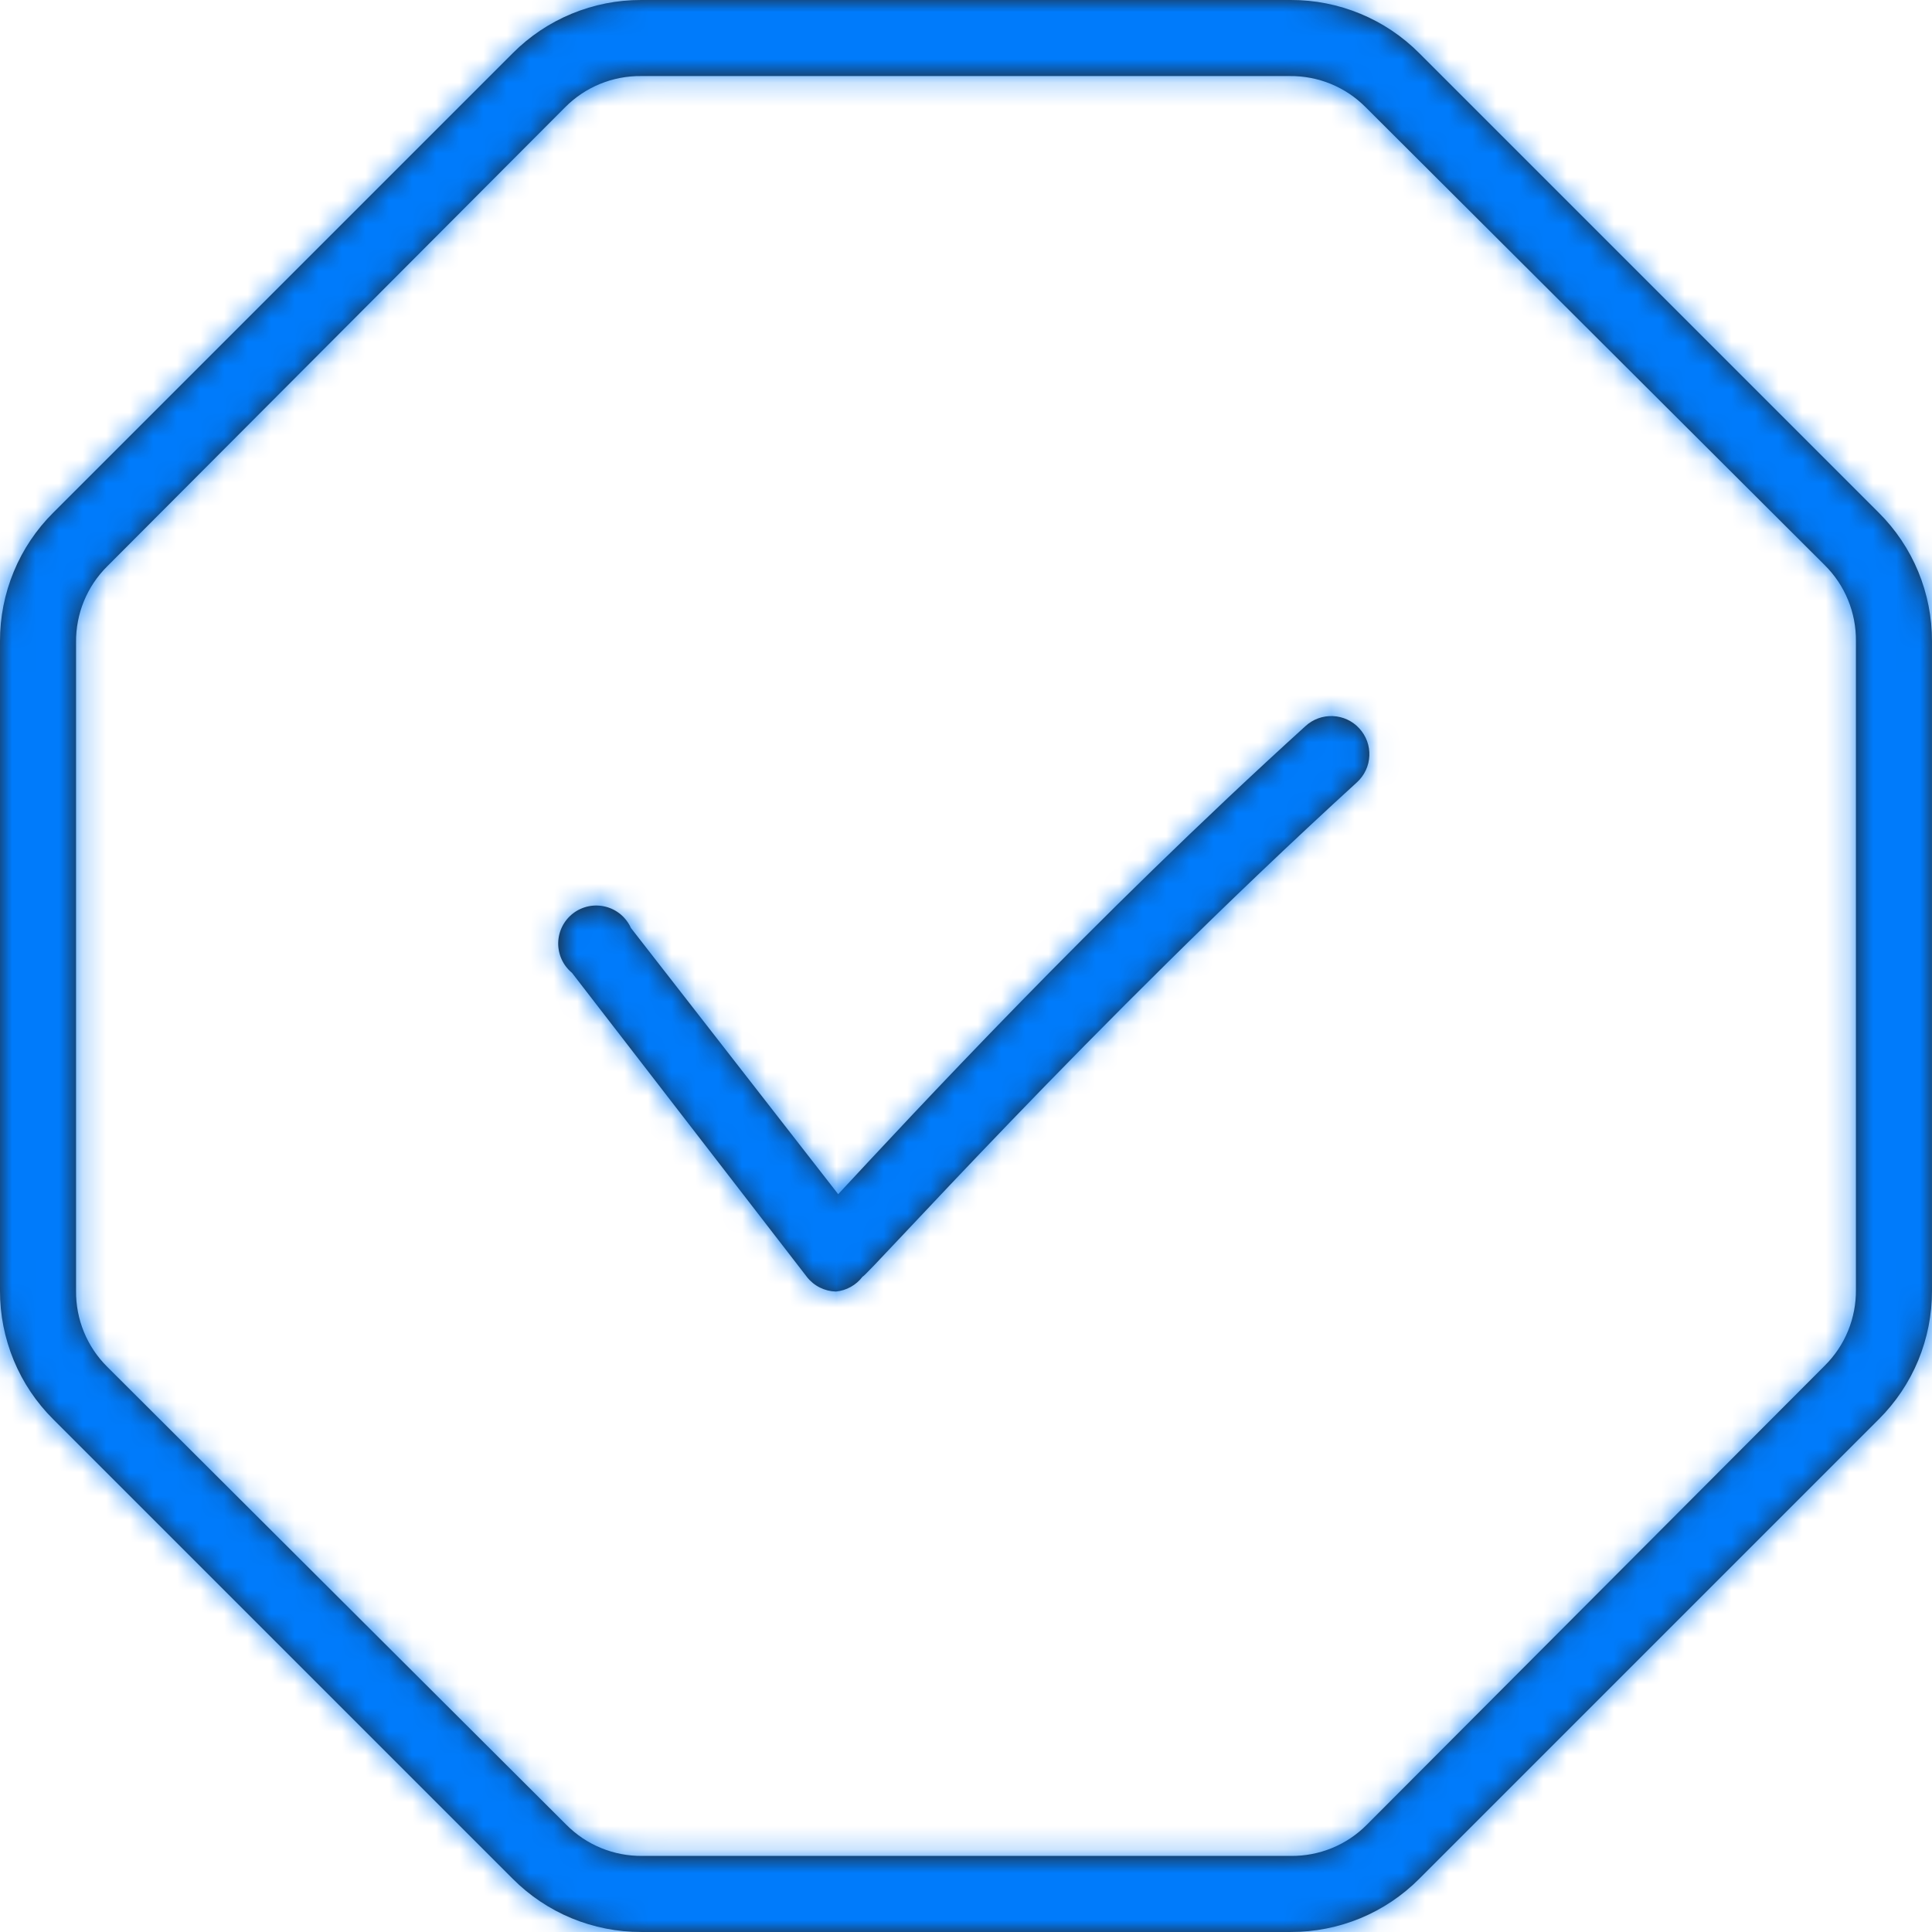 <?xml version="1.0" encoding="UTF-8"?> <svg xmlns="http://www.w3.org/2000/svg" width="82" height="82" viewBox="0 0 82 82" fill="none"><mask id="path-1-inside-1_1294_1371" fill="white"><path d="M54.785 81.999H27.215C26.201 82.002 25.197 81.803 24.261 81.416C23.324 81.028 22.474 80.458 21.759 79.739L2.26 60.24C1.541 59.525 0.971 58.675 0.584 57.739C0.196 56.802 -0.003 55.798 2.65172e-05 54.785V27.215C-0.003 26.201 0.196 25.197 0.584 24.261C0.971 23.324 1.541 22.474 2.26 21.759L21.759 2.26C22.474 1.541 23.324 0.971 24.261 0.584C25.197 0.196 26.201 -0.003 27.215 2.65172e-05H54.785C55.798 -0.003 56.802 0.196 57.739 0.584C58.675 0.971 59.525 1.541 60.24 2.26L79.739 21.759C80.458 22.474 81.028 23.324 81.416 24.261C81.803 25.197 82.002 26.201 81.999 27.215V54.785C82.002 55.798 81.803 56.802 81.416 57.739C81.028 58.675 80.458 59.525 79.739 60.24L60.24 79.739C59.525 80.458 58.675 81.028 57.739 81.416C56.802 81.803 55.798 82.002 54.785 81.999ZM27.215 3.228C26.615 3.221 26.021 3.335 25.466 3.562C24.912 3.79 24.408 4.126 23.986 4.552L4.552 24.035C4.126 24.457 3.79 24.96 3.562 25.515C3.335 26.069 3.221 26.664 3.228 27.263V54.785C3.221 55.384 3.335 55.978 3.562 56.533C3.79 57.088 4.126 57.591 4.552 58.013L24.035 77.447C24.457 77.873 24.96 78.21 25.515 78.437C26.069 78.664 26.664 78.778 27.263 78.771H54.785C55.384 78.778 55.978 78.664 56.533 78.437C57.088 78.21 57.591 77.873 58.013 77.447L77.447 57.964C77.873 57.542 78.21 57.039 78.437 56.485C78.664 55.93 78.778 55.335 78.771 54.736V27.215C78.778 26.615 78.664 26.021 78.437 25.466C78.21 24.912 77.873 24.408 77.447 23.986L57.964 4.552C57.542 4.126 57.039 3.79 56.485 3.562C55.93 3.335 55.335 3.221 54.736 3.228H27.215Z"></path></mask><path d="M54.785 81.999H27.215C26.201 82.002 25.197 81.803 24.261 81.416C23.324 81.028 22.474 80.458 21.759 79.739L2.26 60.24C1.541 59.525 0.971 58.675 0.584 57.739C0.196 56.802 -0.003 55.798 2.65172e-05 54.785V27.215C-0.003 26.201 0.196 25.197 0.584 24.261C0.971 23.324 1.541 22.474 2.26 21.759L21.759 2.26C22.474 1.541 23.324 0.971 24.261 0.584C25.197 0.196 26.201 -0.003 27.215 2.65172e-05H54.785C55.798 -0.003 56.802 0.196 57.739 0.584C58.675 0.971 59.525 1.541 60.24 2.26L79.739 21.759C80.458 22.474 81.028 23.324 81.416 24.261C81.803 25.197 82.002 26.201 81.999 27.215V54.785C82.002 55.798 81.803 56.802 81.416 57.739C81.028 58.675 80.458 59.525 79.739 60.24L60.24 79.739C59.525 80.458 58.675 81.028 57.739 81.416C56.802 81.803 55.798 82.002 54.785 81.999ZM27.215 3.228C26.615 3.221 26.021 3.335 25.466 3.562C24.912 3.79 24.408 4.126 23.986 4.552L4.552 24.035C4.126 24.457 3.79 24.96 3.562 25.515C3.335 26.069 3.221 26.664 3.228 27.263V54.785C3.221 55.384 3.335 55.978 3.562 56.533C3.79 57.088 4.126 57.591 4.552 58.013L24.035 77.447C24.457 77.873 24.96 78.21 25.515 78.437C26.069 78.664 26.664 78.778 27.263 78.771H54.785C55.384 78.778 55.978 78.664 56.533 78.437C57.088 78.21 57.591 77.873 58.013 77.447L77.447 57.964C77.873 57.542 78.21 57.039 78.437 56.485C78.664 55.93 78.778 55.335 78.771 54.736V27.215C78.778 26.615 78.664 26.021 78.437 25.466C78.21 24.912 77.873 24.408 77.447 23.986L57.964 4.552C57.542 4.126 57.039 3.79 56.485 3.562C55.93 3.335 55.335 3.221 54.736 3.228H27.215Z" fill="#222222"></path><path d="M54.785 81.999L54.795 77.999H54.785V81.999ZM27.215 81.999L27.215 77.999L27.204 77.999L27.215 81.999ZM21.759 79.739L24.595 76.918L24.587 76.911L21.759 79.739ZM2.26 60.24L5.088 57.412L5.081 57.404L2.26 60.24ZM2.65172e-05 54.785L4 54.795V54.785H2.65172e-05ZM2.65172e-05 27.215L4 27.215L4 27.204L2.65172e-05 27.215ZM2.26 21.759L5.081 24.595L5.088 24.587L2.26 21.759ZM21.759 2.26L24.587 5.088L24.595 5.081L21.759 2.26ZM27.215 2.65172e-05L27.204 4H27.215V2.65172e-05ZM54.785 2.65172e-05L54.785 4L54.795 4L54.785 2.65172e-05ZM60.24 2.26L57.404 5.081L57.412 5.088L60.24 2.26ZM79.739 21.759L76.911 24.587L76.918 24.595L79.739 21.759ZM81.999 27.215L77.999 27.204V27.215H81.999ZM81.999 54.785L77.999 54.785L77.999 54.795L81.999 54.785ZM79.739 60.24L76.918 57.404L76.911 57.412L79.739 60.24ZM60.24 79.739L57.412 76.911L57.404 76.918L60.24 79.739ZM27.215 3.228L27.168 7.228L27.191 7.228H27.215V3.228ZM23.986 4.552L26.818 7.377L26.828 7.368L23.986 4.552ZM4.552 24.035L7.368 26.876L7.376 26.868L7.384 26.86L4.552 24.035ZM3.228 27.263H7.228V27.24L7.228 27.216L3.228 27.263ZM3.228 54.785L7.228 54.831L7.228 54.808V54.785H3.228ZM4.552 58.013L7.377 55.181L7.368 55.172L4.552 58.013ZM24.035 77.447L26.876 74.632L26.868 74.623L26.86 74.615L24.035 77.447ZM27.263 78.771V74.771H27.24L27.216 74.771L27.263 78.771ZM54.785 78.771L54.831 74.771L54.808 74.771H54.785V78.771ZM58.013 77.447L55.181 74.622L55.172 74.632L58.013 77.447ZM77.447 57.964L74.632 55.123L74.623 55.131L74.615 55.139L77.447 57.964ZM78.771 54.736H74.771V54.76L74.771 54.783L78.771 54.736ZM78.771 27.215L74.771 27.168L74.771 27.191V27.215H78.771ZM77.447 23.986L74.622 26.818L74.632 26.828L77.447 23.986ZM57.964 4.552L55.123 7.368L55.131 7.376L55.139 7.384L57.964 4.552ZM54.736 3.228V7.228H54.76L54.783 7.228L54.736 3.228ZM54.785 81.999V77.999H27.215V81.999V85.999H54.785V81.999ZM27.215 81.999L27.204 77.999C26.719 78 26.239 77.906 25.791 77.72L24.261 81.416L22.73 85.111C24.155 85.701 25.683 86.003 27.225 85.999L27.215 81.999ZM24.261 81.416L25.791 77.72C25.343 77.534 24.937 77.262 24.595 76.918L21.759 79.739L18.923 82.56C20.011 83.654 21.305 84.521 22.73 85.111L24.261 81.416ZM21.759 79.739L24.587 76.911L5.088 57.412L2.26 60.24L-0.569 63.069L18.93 82.568L21.759 79.739ZM2.26 60.24L5.081 57.404C4.737 57.063 4.465 56.656 4.279 56.208L0.584 57.739L-3.112 59.269C-2.522 60.694 -1.655 61.988 -0.561 63.076L2.26 60.24ZM0.584 57.739L4.279 56.208C4.094 55.76 3.999 55.28 4 54.795L2.65172e-05 54.785L-4 54.774C-4.004 56.316 -3.702 57.844 -3.112 59.269L0.584 57.739ZM2.65172e-05 54.785H4V27.215H2.65172e-05H-4V54.785H2.65172e-05ZM2.65172e-05 27.215L4 27.204C3.999 26.719 4.094 26.239 4.279 25.791L0.584 24.261L-3.112 22.73C-3.702 24.155 -4.004 25.683 -4 27.225L2.65172e-05 27.215ZM0.584 24.261L4.279 25.791C4.465 25.343 4.737 24.937 5.081 24.595L2.26 21.759L-0.561 18.923C-1.655 20.011 -2.522 21.305 -3.112 22.73L0.584 24.261ZM2.26 21.759L5.088 24.587L24.587 5.088L21.759 2.26L18.93 -0.569L-0.569 18.93L2.26 21.759ZM21.759 2.26L24.595 5.081C24.937 4.737 25.343 4.465 25.791 4.279L24.261 0.584L22.73 -3.112C21.305 -2.522 20.011 -1.655 18.923 -0.561L21.759 2.26ZM24.261 0.584L25.791 4.279C26.239 4.094 26.719 3.999 27.204 4L27.215 2.65172e-05L27.225 -4C25.683 -4.004 24.155 -3.702 22.73 -3.112L24.261 0.584ZM27.215 2.65172e-05V4H54.785V2.65172e-05V-4H27.215V2.65172e-05ZM54.785 2.65172e-05L54.795 4C55.28 3.999 55.76 4.094 56.208 4.279L57.739 0.584L59.269 -3.112C57.844 -3.702 56.316 -4.004 54.774 -4L54.785 2.65172e-05ZM57.739 0.584L56.208 4.279C56.656 4.465 57.063 4.737 57.404 5.081L60.24 2.26L63.076 -0.561C61.988 -1.655 60.694 -2.522 59.269 -3.112L57.739 0.584ZM60.24 2.26L57.412 5.088L76.911 24.587L79.739 21.759L82.568 18.93L63.069 -0.569L60.24 2.26ZM79.739 21.759L76.918 24.595C77.262 24.937 77.534 25.343 77.72 25.791L81.416 24.261L85.111 22.73C84.521 21.305 83.654 20.011 82.56 18.923L79.739 21.759ZM81.416 24.261L77.72 25.791C77.906 26.239 78 26.719 77.999 27.204L81.999 27.215L85.999 27.225C86.003 25.683 85.701 24.155 85.111 22.73L81.416 24.261ZM81.999 27.215H77.999V54.785H81.999H85.999V27.215H81.999ZM81.999 54.785L77.999 54.795C78 55.28 77.906 55.76 77.72 56.208L81.416 57.739L85.111 59.269C85.701 57.844 86.003 56.316 85.999 54.774L81.999 54.785ZM81.416 57.739L77.72 56.208C77.534 56.656 77.262 57.063 76.918 57.404L79.739 60.24L82.56 63.076C83.654 61.988 84.521 60.694 85.111 59.269L81.416 57.739ZM79.739 60.24L76.911 57.412L57.412 76.911L60.24 79.739L63.069 82.568L82.568 63.069L79.739 60.24ZM60.24 79.739L57.404 76.918C57.063 77.262 56.656 77.534 56.208 77.72L57.739 81.416L59.269 85.111C60.694 84.521 61.988 83.654 63.076 82.56L60.24 79.739ZM57.739 81.416L56.208 77.72C55.76 77.906 55.28 78 54.795 77.999L54.785 81.999L54.774 85.999C56.316 86.003 57.844 85.701 59.269 85.111L57.739 81.416ZM27.215 3.228L27.262 -0.771C26.126 -0.785 24.999 -0.57 23.949 -0.139L25.466 3.562L26.983 7.263C27.042 7.239 27.105 7.227 27.168 7.228L27.215 3.228ZM25.466 3.562L23.949 -0.139C22.898 0.292 21.945 0.93 21.145 1.736L23.986 4.552L26.828 7.368C26.872 7.323 26.925 7.287 26.983 7.263L25.466 3.562ZM23.986 4.552L21.154 1.727L1.72 21.21L4.552 24.035L7.384 26.86L26.818 7.377L23.986 4.552ZM4.552 24.035L1.736 21.194C0.93 21.993 0.292 22.946 -0.139 23.997L3.562 25.515L7.263 27.032C7.287 26.974 7.323 26.921 7.368 26.876L4.552 24.035ZM3.562 25.515L-0.139 23.997C-0.57 25.048 -0.785 26.174 -0.771 27.31L3.228 27.263L7.228 27.216C7.227 27.153 7.239 27.09 7.263 27.032L3.562 25.515ZM3.228 27.263H-0.772V54.785H3.228H7.228V27.263H3.228ZM3.228 54.785L-0.771 54.738C-0.785 55.873 -0.57 57 -0.139 58.05L3.562 56.533L7.263 55.016C7.239 54.957 7.227 54.895 7.228 54.831L3.228 54.785ZM3.562 56.533L-0.139 58.05C0.292 59.101 0.93 60.055 1.736 60.854L4.552 58.013L7.368 55.172C7.323 55.127 7.287 55.074 7.263 55.016L3.562 56.533ZM4.552 58.013L1.727 60.845L21.21 80.279L24.035 77.447L26.86 74.615L7.377 55.181L4.552 58.013ZM24.035 77.447L21.194 80.263C21.993 81.07 22.946 81.707 23.997 82.138L25.515 78.437L27.032 74.736C26.974 74.712 26.92 74.677 26.876 74.632L24.035 77.447ZM25.515 78.437L23.997 82.138C25.048 82.569 26.174 82.784 27.31 82.771L27.263 78.771L27.216 74.771C27.153 74.772 27.09 74.76 27.032 74.736L25.515 78.437ZM27.263 78.771V82.771H54.785V78.771V74.771H27.263V78.771ZM54.785 78.771L54.738 82.771C55.873 82.784 57 82.569 58.05 82.138L56.533 78.437L55.016 74.736C54.957 74.76 54.895 74.772 54.831 74.771L54.785 78.771ZM56.533 78.437L58.05 82.138C59.101 81.707 60.055 81.07 60.854 80.263L58.013 77.447L55.172 74.632C55.127 74.677 55.074 74.712 55.016 74.736L56.533 78.437ZM58.013 77.447L60.845 80.272L80.279 60.789L77.447 57.964L74.615 55.139L55.181 74.622L58.013 77.447ZM77.447 57.964L80.263 60.806C81.07 60.006 81.707 59.053 82.138 58.002L78.437 56.485L74.736 54.967C74.712 55.026 74.677 55.079 74.632 55.123L77.447 57.964ZM78.437 56.485L82.138 58.002C82.569 56.951 82.784 55.825 82.771 54.689L78.771 54.736L74.771 54.783C74.772 54.846 74.76 54.909 74.736 54.967L78.437 56.485ZM78.771 54.736H82.771V27.215H78.771H74.771V54.736H78.771ZM78.771 27.215L82.771 27.262C82.784 26.126 82.569 24.999 82.138 23.949L78.437 25.466L74.736 26.983C74.76 27.042 74.772 27.105 74.771 27.168L78.771 27.215ZM78.437 25.466L82.138 23.949C81.707 22.898 81.07 21.945 80.263 21.145L77.447 23.986L74.632 26.828C74.677 26.872 74.712 26.925 74.736 26.983L78.437 25.466ZM77.447 23.986L80.272 21.154L60.789 1.72L57.964 4.552L55.139 7.384L74.622 26.818L77.447 23.986ZM57.964 4.552L60.806 1.736C60.006 0.93 59.053 0.292 58.002 -0.139L56.485 3.562L54.967 7.263C55.026 7.287 55.079 7.323 55.123 7.368L57.964 4.552ZM56.485 3.562L58.002 -0.139C56.951 -0.57 55.825 -0.785 54.689 -0.771L54.736 3.228L54.783 7.228C54.846 7.227 54.909 7.239 54.967 7.263L56.485 3.562ZM54.736 3.228V-0.772H27.215V3.228V7.228H54.736V3.228Z" fill="#007BFB" mask="url(#path-1-inside-1_1294_1371)"></path><mask id="path-3-inside-2_1294_1371" fill="white"><path d="M35.478 54.817C35.242 54.811 35.009 54.753 34.797 54.647C34.585 54.541 34.399 54.389 34.252 54.203L24.276 41.29C24.089 41.135 23.939 40.94 23.838 40.719C23.737 40.498 23.687 40.257 23.692 40.014C23.697 39.771 23.757 39.532 23.867 39.316C23.977 39.099 24.135 38.91 24.328 38.763C24.521 38.615 24.746 38.514 24.984 38.465C25.222 38.417 25.468 38.423 25.703 38.483C25.939 38.542 26.158 38.655 26.344 38.811C26.53 38.968 26.679 39.164 26.778 39.386L35.575 50.685C38.578 47.456 46.39 38.998 55.413 30.814C55.728 30.526 56.145 30.375 56.571 30.393C56.998 30.411 57.4 30.597 57.689 30.911C57.834 31.068 57.947 31.251 58.021 31.451C58.095 31.651 58.128 31.864 58.119 32.078C58.11 32.291 58.059 32.5 57.968 32.693C57.878 32.886 57.75 33.06 57.593 33.203C46.293 43.518 36.786 54.187 36.608 54.187C36.474 54.364 36.304 54.512 36.109 54.62C35.915 54.729 35.7 54.795 35.478 54.817Z"></path></mask><path d="M35.478 54.817C35.242 54.811 35.009 54.753 34.797 54.647C34.585 54.541 34.399 54.389 34.252 54.203L24.276 41.29C24.089 41.135 23.939 40.94 23.838 40.719C23.737 40.498 23.687 40.257 23.692 40.014C23.697 39.771 23.757 39.532 23.867 39.316C23.977 39.099 24.135 38.91 24.328 38.763C24.521 38.615 24.746 38.514 24.984 38.465C25.222 38.417 25.468 38.423 25.703 38.483C25.939 38.542 26.158 38.655 26.344 38.811C26.53 38.968 26.679 39.164 26.778 39.386L35.575 50.685C38.578 47.456 46.39 38.998 55.413 30.814C55.728 30.526 56.145 30.375 56.571 30.393C56.998 30.411 57.4 30.597 57.689 30.911C57.834 31.068 57.947 31.251 58.021 31.451C58.095 31.651 58.128 31.864 58.119 32.078C58.11 32.291 58.059 32.5 57.968 32.693C57.878 32.886 57.75 33.06 57.593 33.203C46.293 43.518 36.786 54.187 36.608 54.187C36.474 54.364 36.304 54.512 36.109 54.62C35.915 54.729 35.7 54.795 35.478 54.817Z" fill="#222222"></path><path d="M35.478 54.817L35.379 58.816L35.621 58.822L35.862 58.798L35.478 54.817ZM34.252 54.203L31.086 56.649L31.099 56.666L31.112 56.682L34.252 54.203ZM24.276 41.29L27.442 38.845L27.17 38.493L26.828 38.21L24.276 41.29ZM26.778 39.386L23.13 41.025L23.327 41.464L23.622 41.843L26.778 39.386ZM35.575 50.685L32.419 53.142L35.305 56.849L38.505 53.409L35.575 50.685ZM55.413 30.814L58.101 33.777L58.107 33.772L58.113 33.766L55.413 30.814ZM57.689 30.911L54.749 33.623L54.758 33.632L57.689 30.911ZM57.593 33.203L54.901 30.244L54.896 30.249L57.593 33.203ZM36.608 54.187V50.187H34.625L33.425 51.766L36.608 54.187ZM35.478 54.817L35.578 50.818C35.928 50.827 36.272 50.913 36.586 51.069L34.797 54.647L33.008 58.225C33.745 58.593 34.555 58.795 35.379 58.816L35.478 54.817ZM34.797 54.647L36.586 51.069C36.899 51.226 37.174 51.45 37.391 51.725L34.252 54.203L31.112 56.682C31.623 57.329 32.27 57.856 33.008 58.225L34.797 54.647ZM34.252 54.203L37.417 51.758L27.442 38.845L24.276 41.29L21.111 43.736L31.086 56.649L34.252 54.203ZM24.276 41.29L26.828 38.21C27.104 38.439 27.326 38.727 27.475 39.054L23.838 40.719L20.201 42.384C20.553 43.153 21.074 43.832 21.725 44.371L24.276 41.29ZM23.838 40.719L27.475 39.054C27.625 39.381 27.699 39.737 27.691 40.096L23.692 40.014L19.693 39.932C19.676 40.777 19.849 41.615 20.201 42.384L23.838 40.719ZM23.692 40.014L27.691 40.096C27.684 40.455 27.596 40.808 27.433 41.128L23.867 39.316L20.301 37.503C19.918 38.257 19.71 39.087 19.693 39.932L23.692 40.014ZM23.867 39.316L27.433 41.128C27.27 41.449 27.037 41.728 26.751 41.945L24.328 38.763L21.905 35.58C21.233 36.092 20.684 36.749 20.301 37.503L23.867 39.316ZM24.328 38.763L26.751 41.945C26.465 42.163 26.134 42.313 25.782 42.385L24.984 38.465L24.186 34.546C23.357 34.715 22.578 35.068 21.905 35.58L24.328 38.763ZM24.984 38.465L25.782 42.385C25.43 42.457 25.066 42.448 24.718 42.359L25.703 38.483L26.689 34.606C25.87 34.398 25.014 34.377 24.186 34.546L24.984 38.465ZM25.703 38.483L24.718 42.359C24.37 42.271 24.046 42.105 23.771 41.874L26.344 38.811L28.917 35.748C28.27 35.205 27.508 34.814 26.689 34.606L25.703 38.483ZM26.344 38.811L23.771 41.874C23.496 41.643 23.277 41.353 23.13 41.025L26.778 39.386L30.427 37.746C30.08 36.975 29.564 36.292 28.917 35.748L26.344 38.811ZM26.778 39.386L23.622 41.843L32.419 53.142L35.575 50.685L38.732 48.227L29.934 36.928L26.778 39.386ZM35.575 50.685L38.505 53.409C41.511 50.176 49.218 41.833 58.101 33.777L55.413 30.814L52.726 27.852C43.562 36.163 35.645 44.736 32.646 47.961L35.575 50.685ZM55.413 30.814L58.113 33.766C57.647 34.192 57.032 34.416 56.401 34.389L56.571 30.393L56.741 26.396C55.258 26.333 53.81 26.86 52.714 27.863L55.413 30.814ZM56.571 30.393L56.401 34.389C55.771 34.362 55.177 34.087 54.749 33.623L57.689 30.911L60.63 28.2C59.623 27.108 58.225 26.46 56.741 26.396L56.571 30.393ZM57.689 30.911L54.758 33.632C54.543 33.401 54.377 33.13 54.267 32.834L58.021 31.451L61.774 30.069C61.518 29.372 61.126 28.734 60.621 28.19L57.689 30.911ZM58.021 31.451L54.267 32.834C54.158 32.538 54.109 32.224 54.123 31.909L58.119 32.078L62.115 32.246C62.147 31.505 62.031 30.765 61.774 30.069L58.021 31.451ZM58.119 32.078L54.123 31.909C54.136 31.593 54.212 31.284 54.345 30.999L57.968 32.693L61.592 34.388C61.906 33.715 62.084 32.988 62.115 32.246L58.119 32.078ZM57.968 32.693L54.345 30.999C54.479 30.713 54.667 30.457 54.901 30.244L57.593 33.203L60.284 36.162C60.833 35.663 61.278 35.06 61.592 34.388L57.968 32.693ZM57.593 33.203L54.896 30.249C49.159 35.486 43.892 40.799 40.049 44.788C38.126 46.785 36.554 48.456 35.46 49.618C34.907 50.205 34.493 50.645 34.21 50.941C34.065 51.092 33.983 51.175 33.947 51.211C33.921 51.236 33.957 51.2 34.025 51.14C34.05 51.118 34.158 51.024 34.313 50.915C34.385 50.864 34.553 50.748 34.785 50.628C34.872 50.583 35.595 50.187 36.608 50.187V54.187V58.187C37.624 58.187 38.351 57.79 38.444 57.743C38.681 57.621 38.855 57.501 38.934 57.444C39.104 57.325 39.23 57.215 39.279 57.173C39.395 57.072 39.495 56.975 39.552 56.919C39.68 56.794 39.831 56.637 39.985 56.477C40.3 56.148 40.746 55.674 41.286 55.1C42.378 53.94 43.923 52.298 45.811 50.338C49.591 46.414 54.727 41.235 60.289 36.157L57.593 33.203ZM36.608 54.187L33.425 51.766C33.624 51.504 33.875 51.286 34.163 51.126L36.109 54.62L38.056 58.114C38.732 57.738 39.324 57.225 39.792 56.609L36.608 54.187ZM36.109 54.62L34.163 51.126C34.45 50.966 34.767 50.867 35.095 50.835L35.478 54.817L35.862 58.798C36.633 58.724 37.38 58.491 38.056 58.114L36.109 54.62Z" fill="#007BFB" mask="url(#path-3-inside-2_1294_1371)"></path></svg> 
